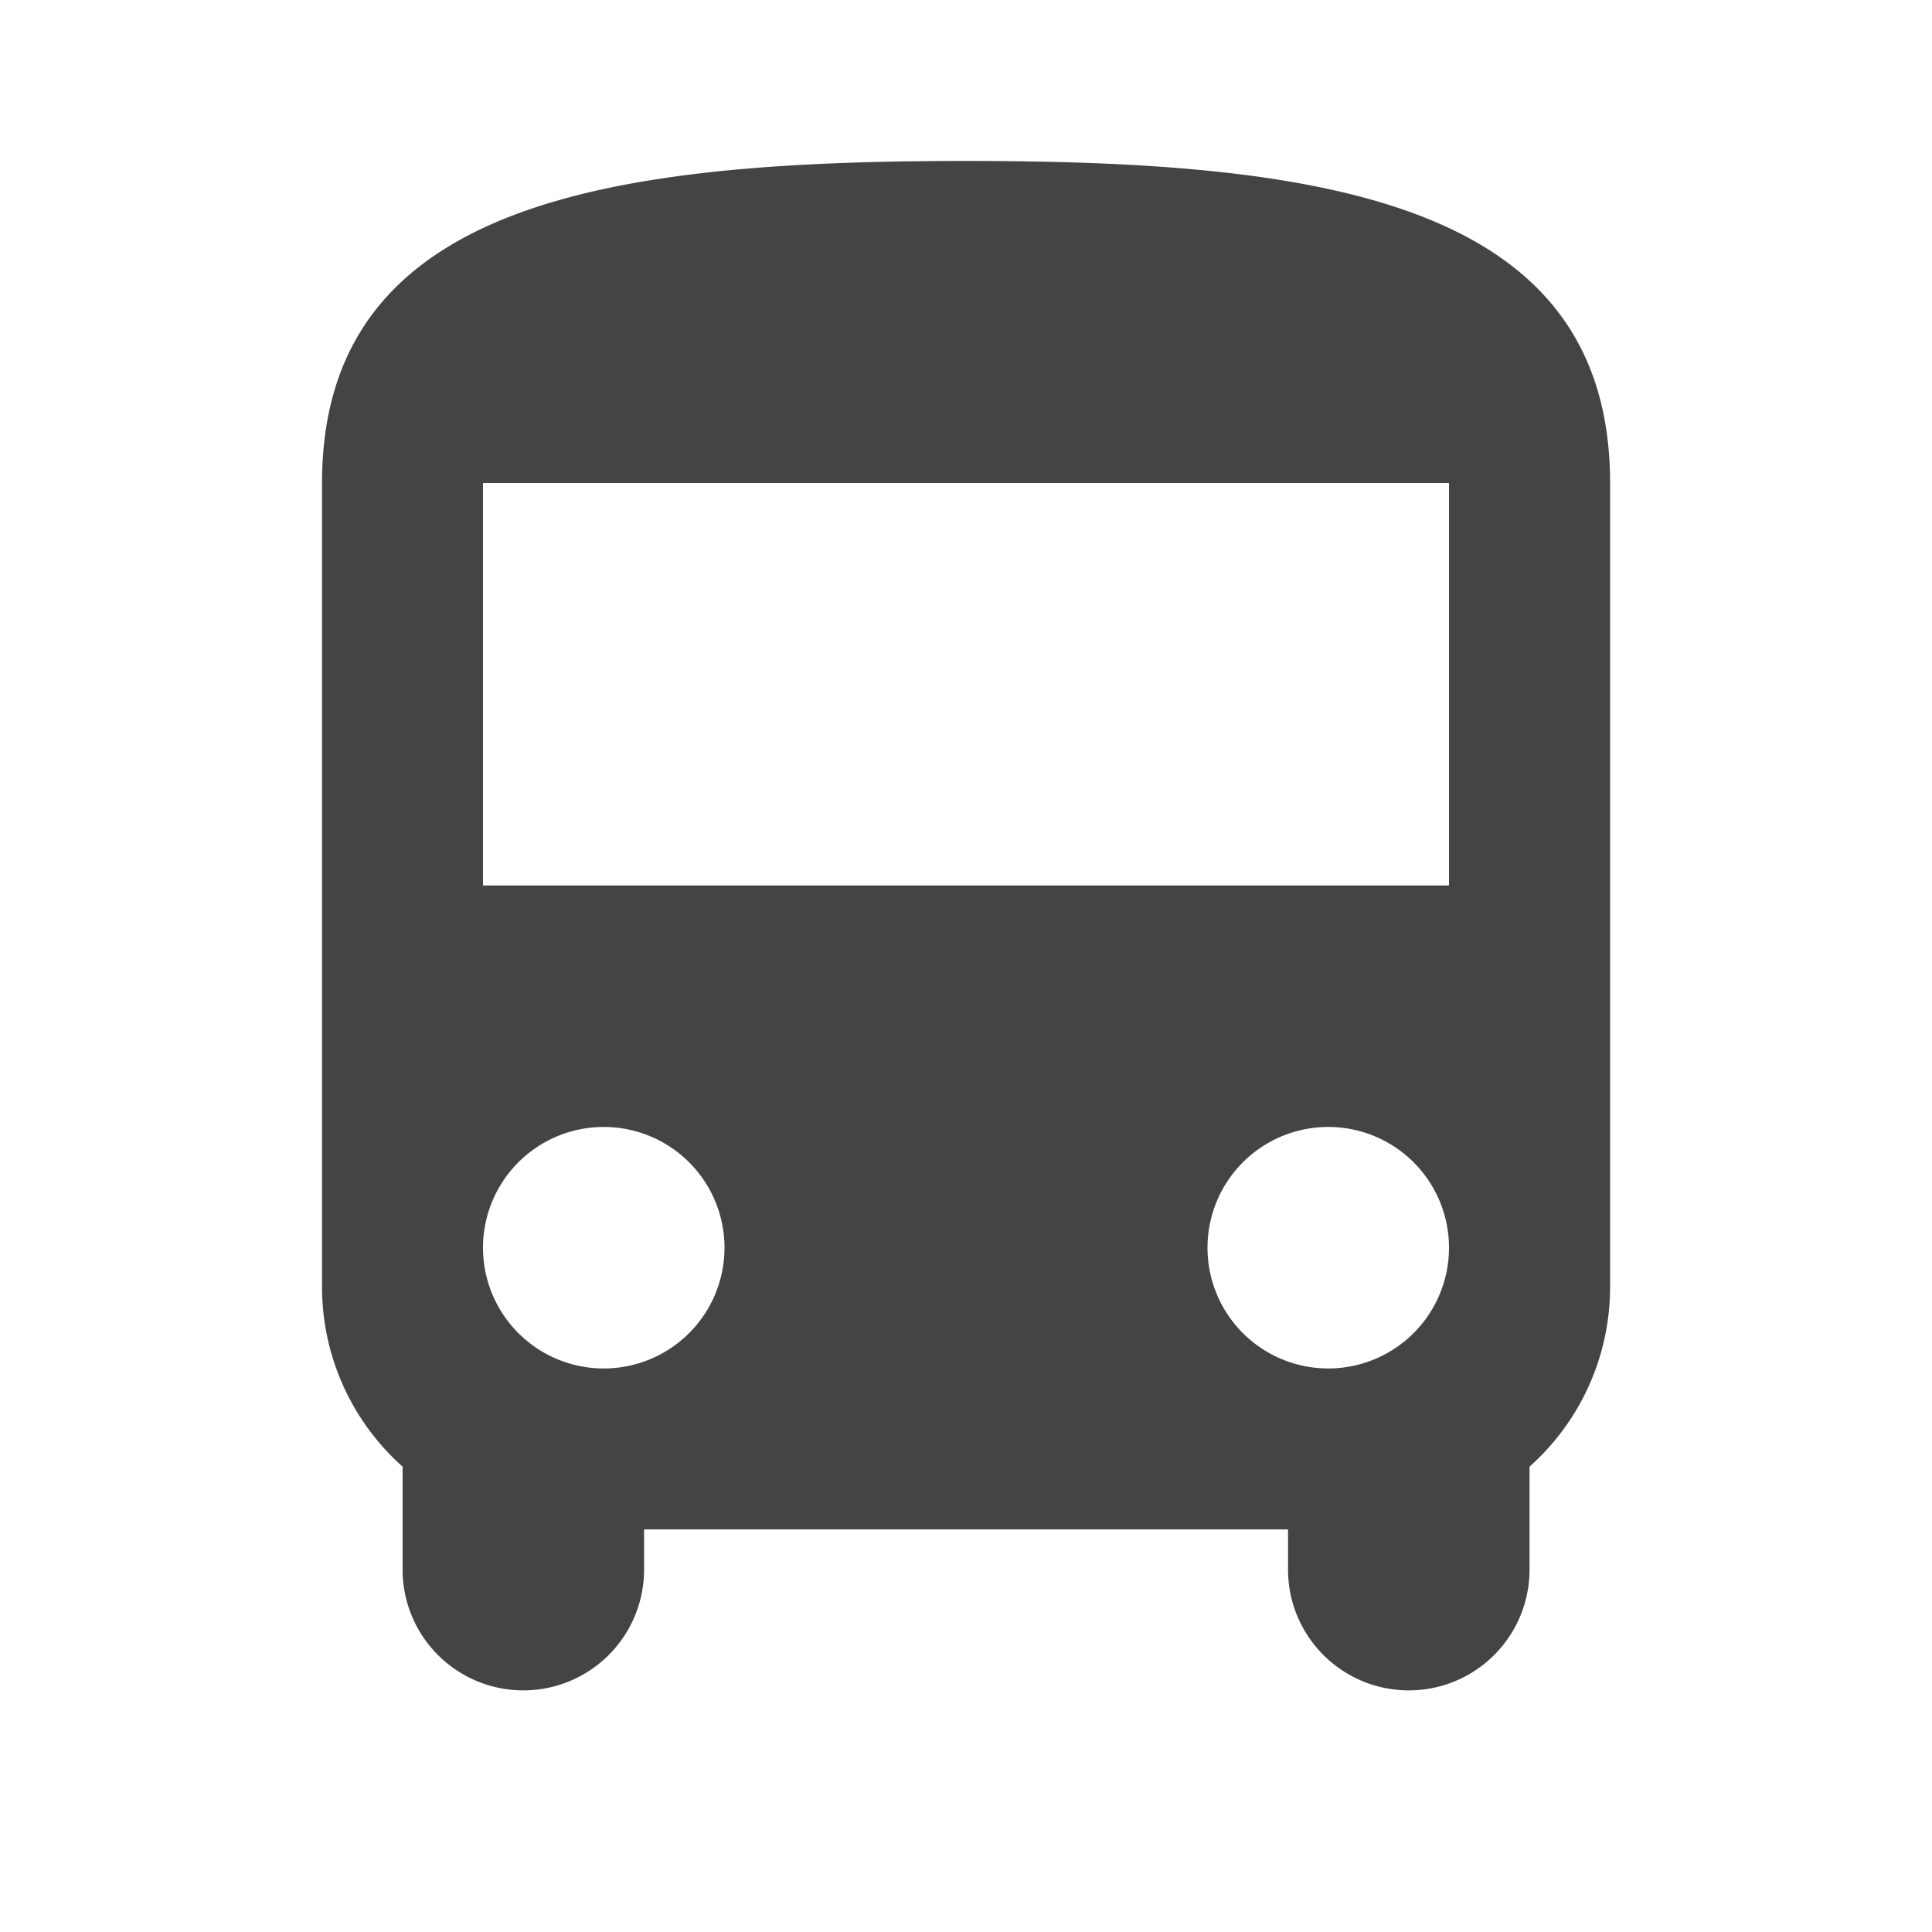 <svg id="directions_bus-24px" xmlns="http://www.w3.org/2000/svg" width="16" height="16" viewBox="0 0 16 16">
  <path id="Path_70" data-name="Path 70" d="M0,0H16V16H0Z" fill="none"/>
  <path id="Path_71" data-name="Path 71" d="M4,11.333a1.991,1.991,0,0,0,.667,1.48v.853a1,1,0,0,0,2,0v-.333H12v.333a1,1,0,1,0,2,0v-.853a1.991,1.991,0,0,0,.667-1.48V4.667C14.667,2.333,12.28,2,9.333,2S4,2.333,4,4.667ZM6.333,12a1,1,0,1,1,1-1A1,1,0,0,1,6.333,12Zm6,0a1,1,0,1,1,1-1A1,1,0,0,1,12.333,12Zm1-4h-8V4.667h8Z" transform="translate(-1.333 -0.667)" fill="#444"/>
</svg>